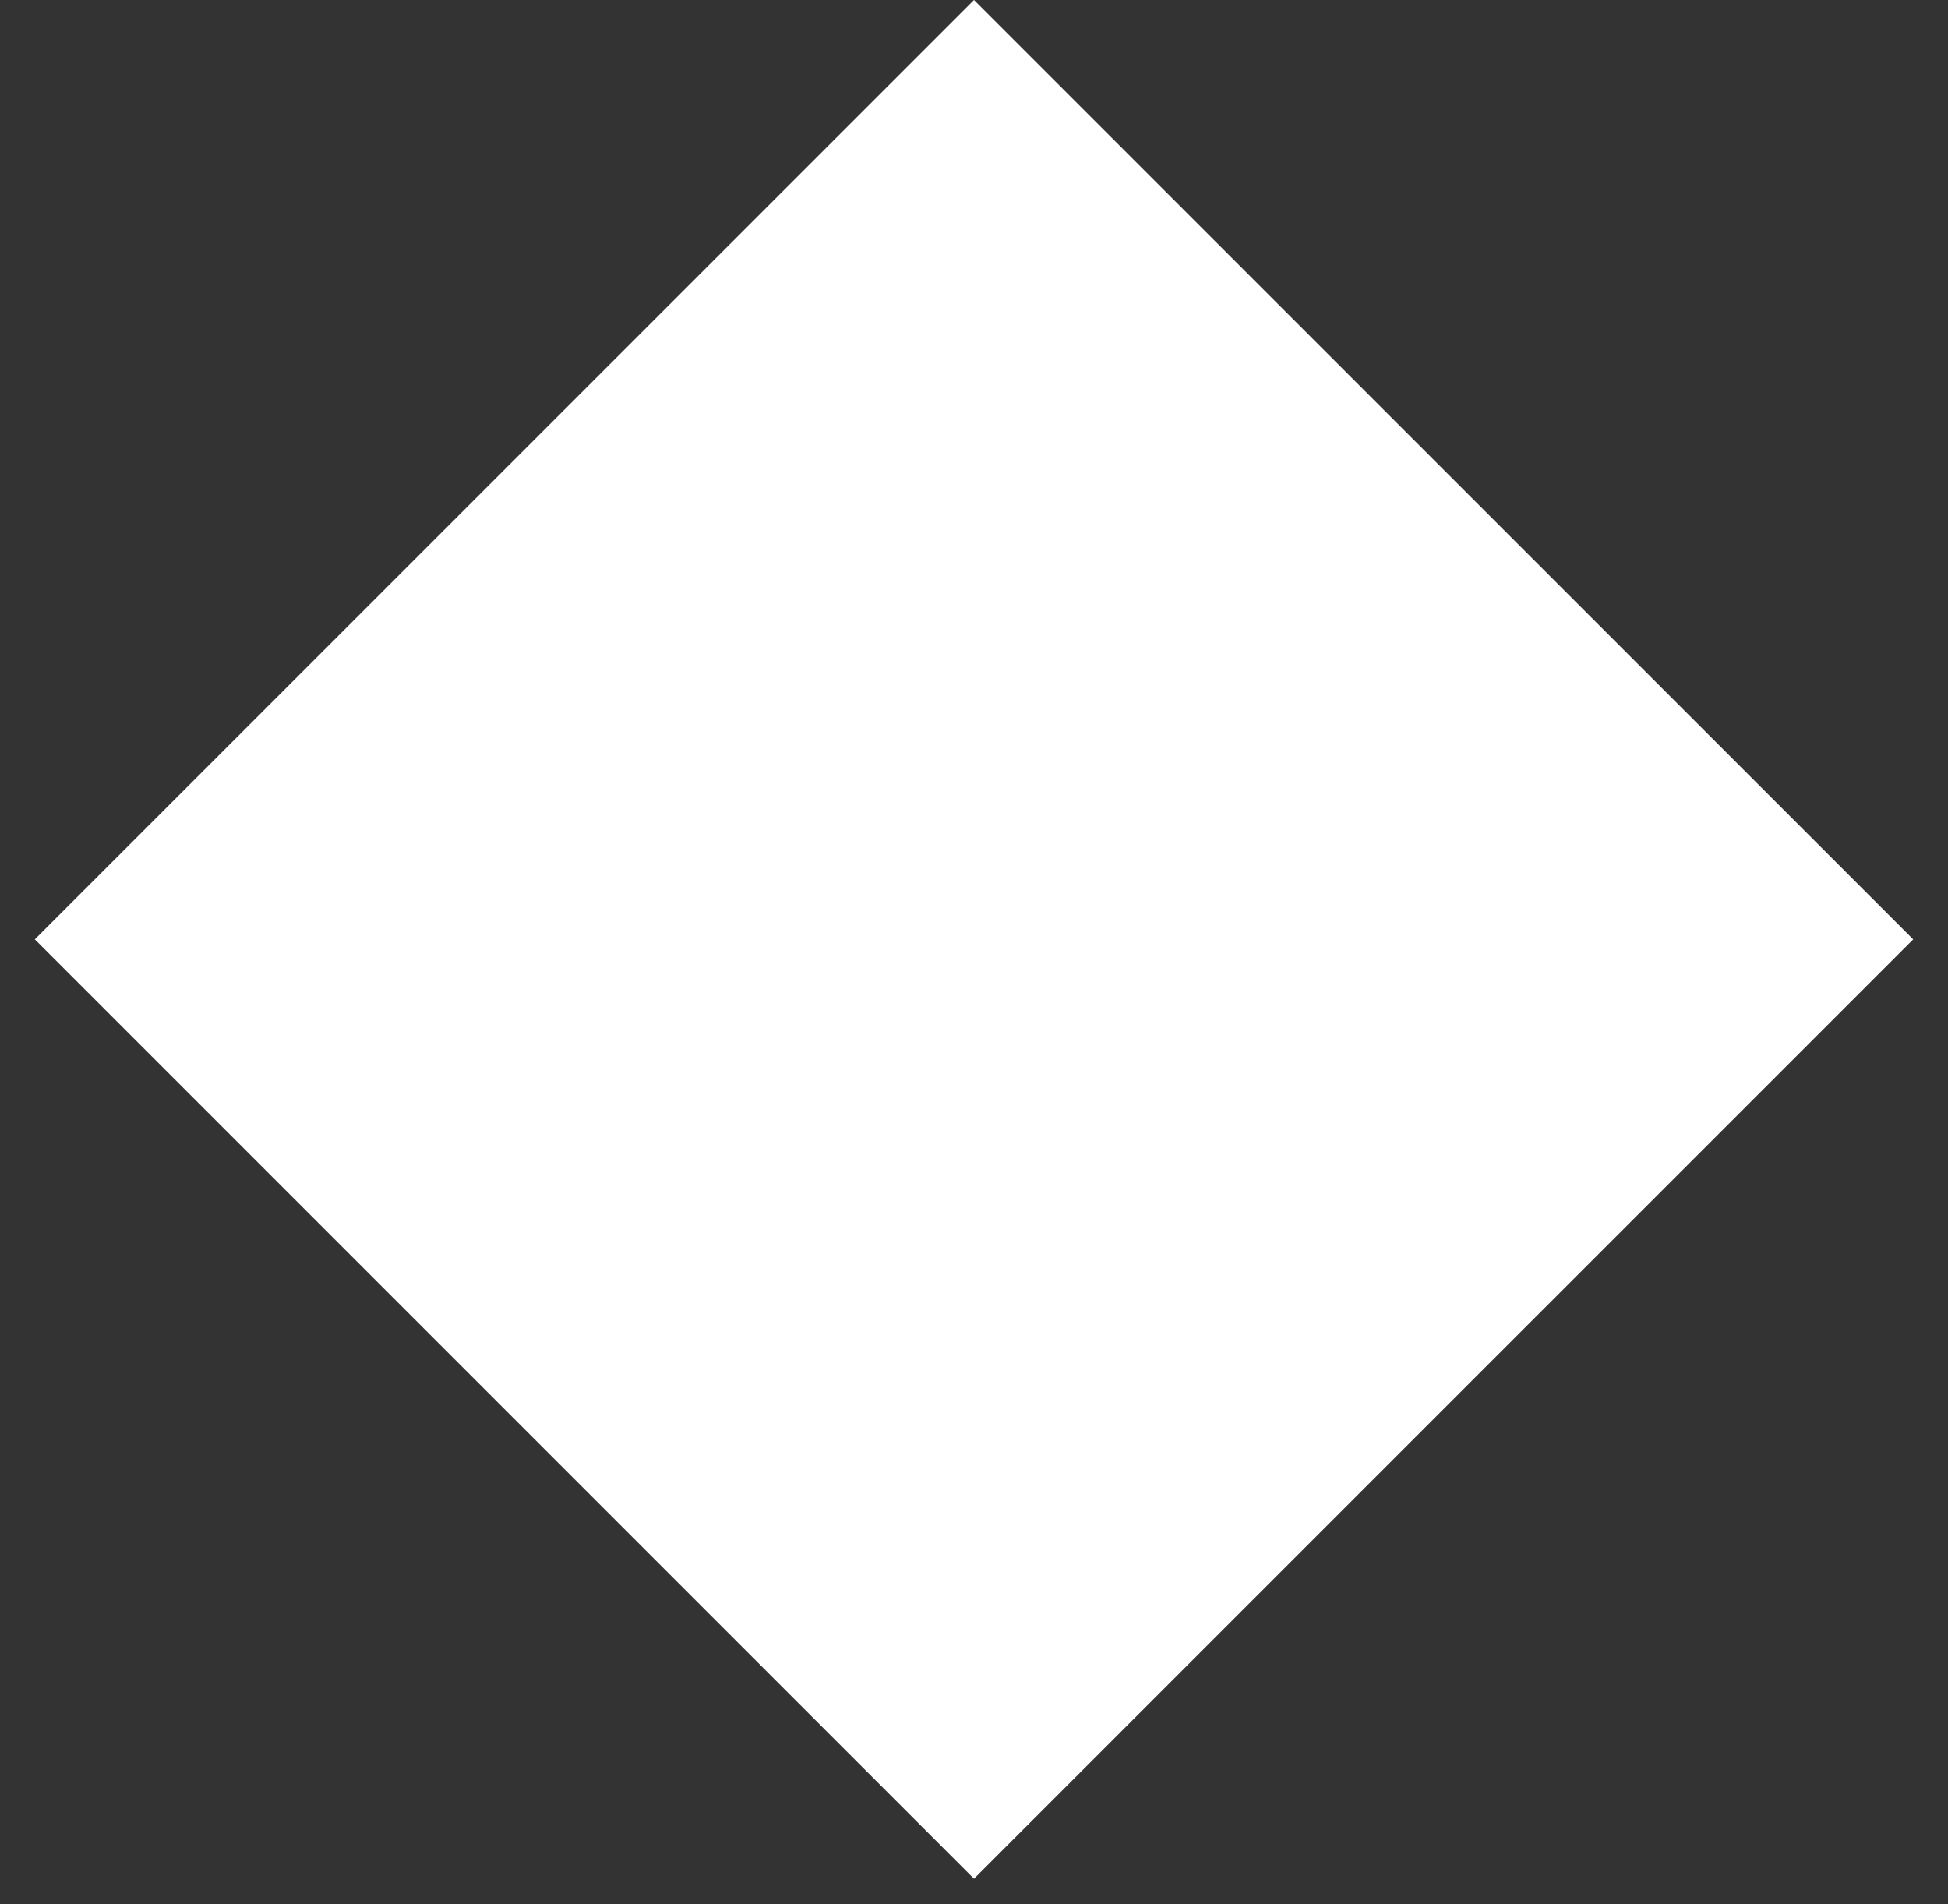<?xml version="1.0" encoding="UTF-8"?> <svg xmlns="http://www.w3.org/2000/svg" width="44" height="43" viewBox="0 0 44 43" fill="none"><rect x="0" y="0" width="44" height="43" fill="#333333" stroke="none"/> <path d="M22 0L43.214 21.213L22 42.426L0.787 21.213L22 0Z" fill="white"></path> </svg> 